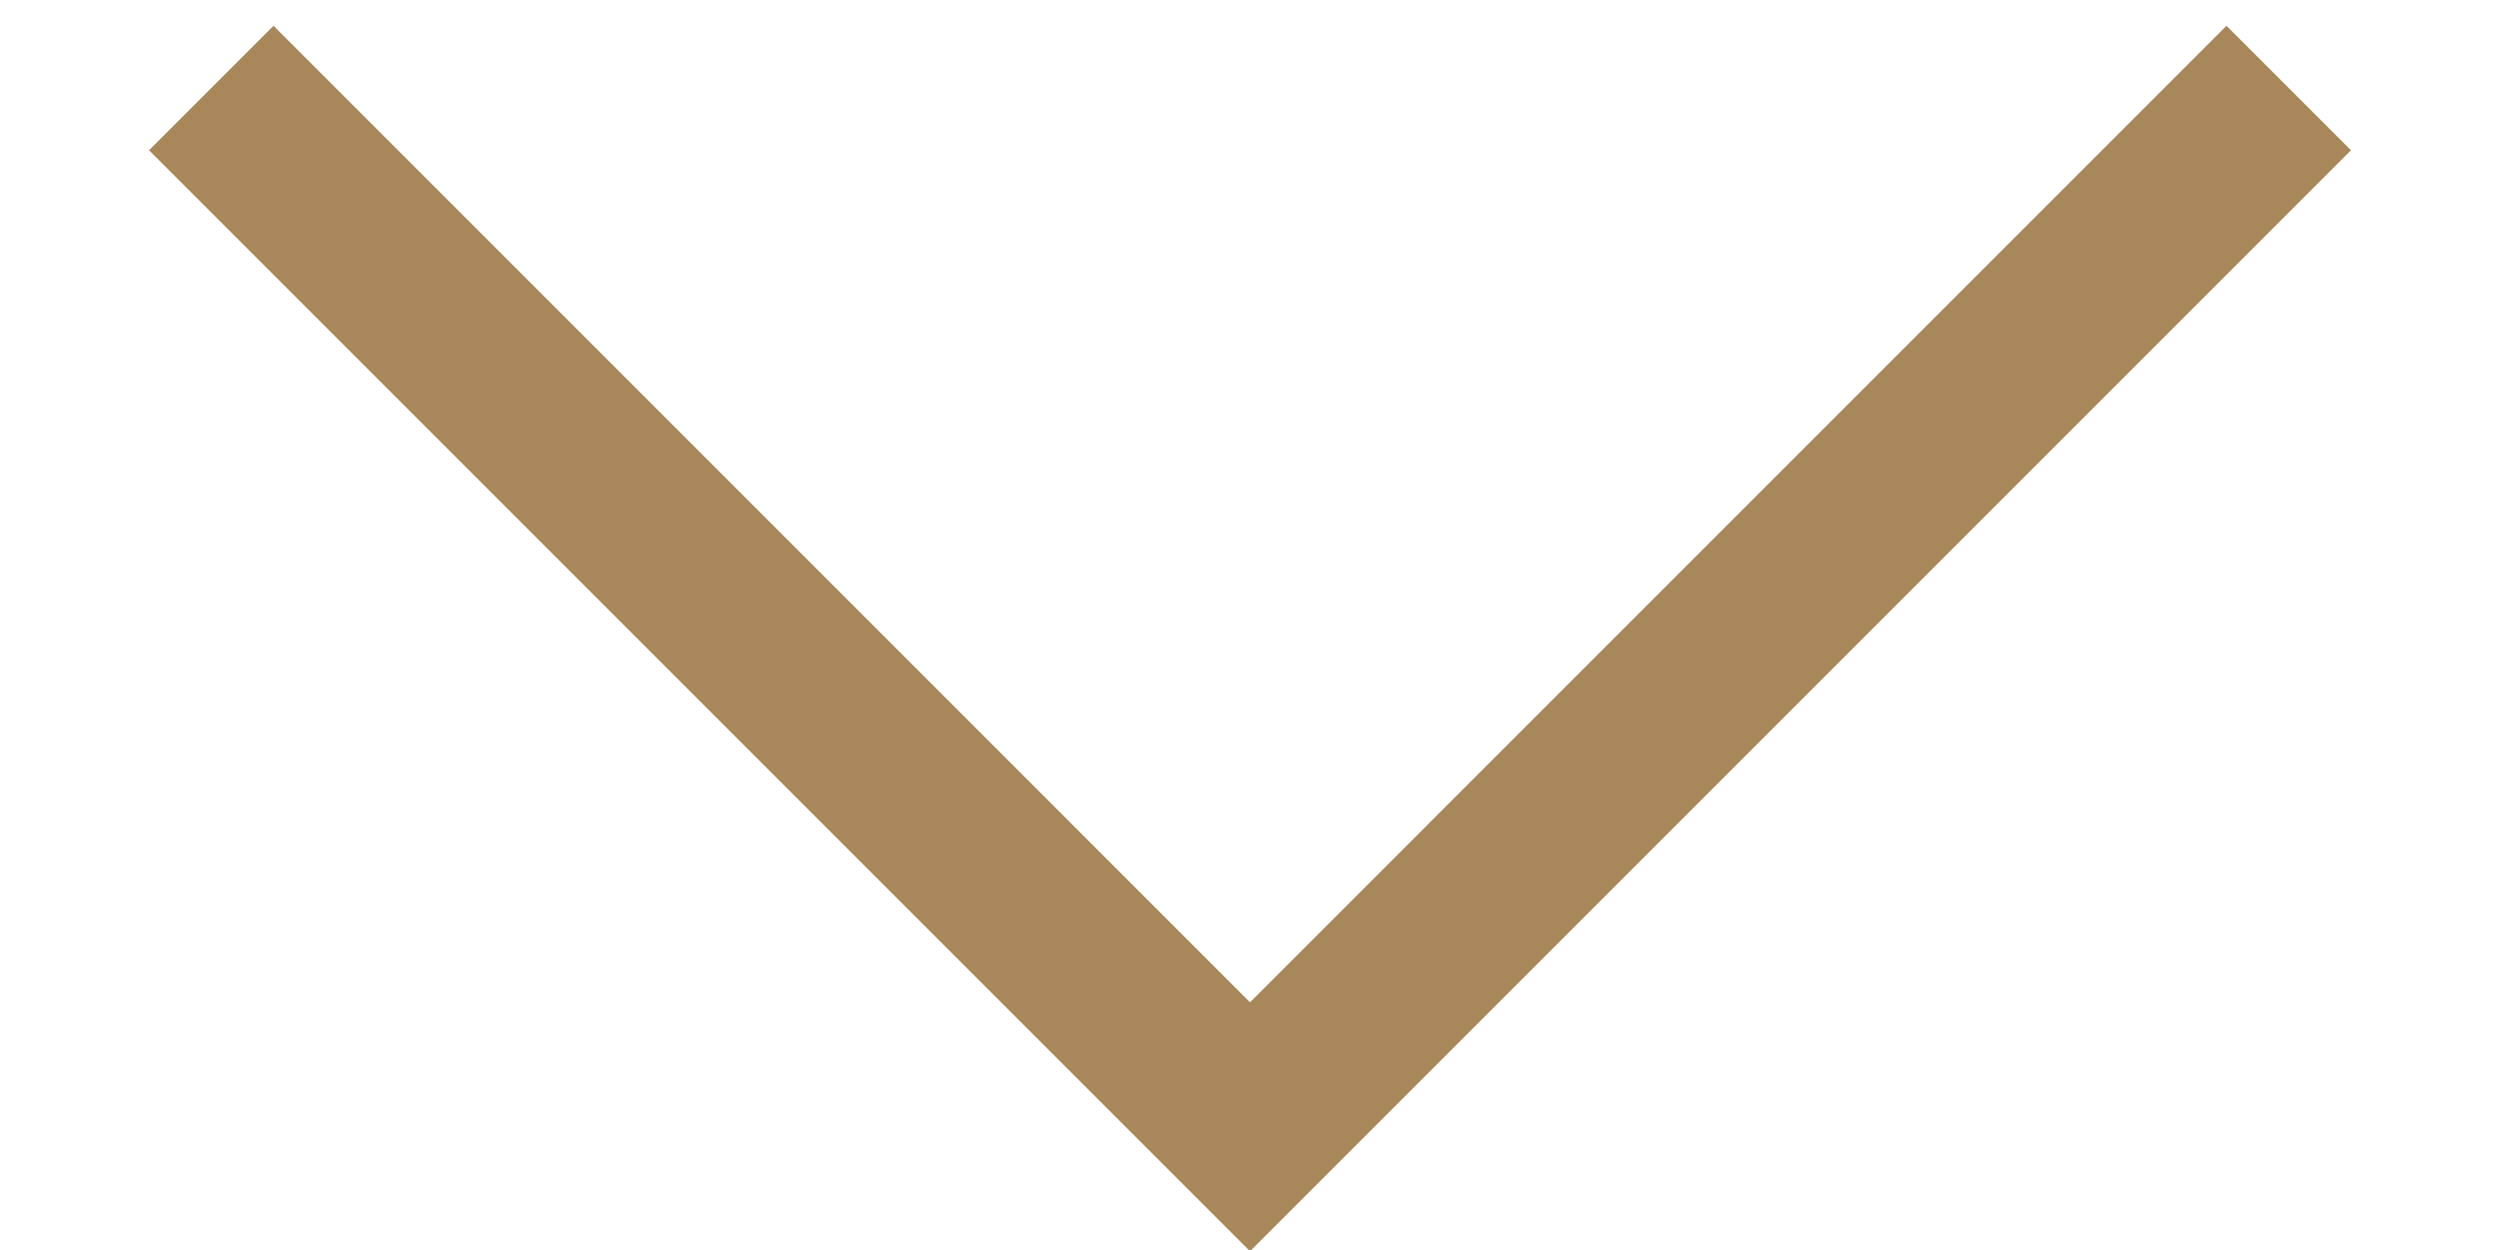 <?xml version="1.0" encoding="utf-8"?>
<!-- Generator: Adobe Illustrator 21.1.0, SVG Export Plug-In . SVG Version: 6.00 Build 0)  -->
<svg version="1.1" id="Layer_1" xmlns="http://www.w3.org/2000/svg" xmlns:xlink="http://www.w3.org/1999/xlink" x="0px" y="0px"
	 viewBox="0 0 14.2 7.1" style="enable-background:new 0 0 14.2 7.1;" xml:space="preserve">
<style type="text/css">
	.st0{fill:none;stroke:#A8875A;stroke-miterlimit:10;}
</style>
<polyline class="st0" points="13,0.5 7.1,6.4 1.2,0.5 "/>
</svg>
